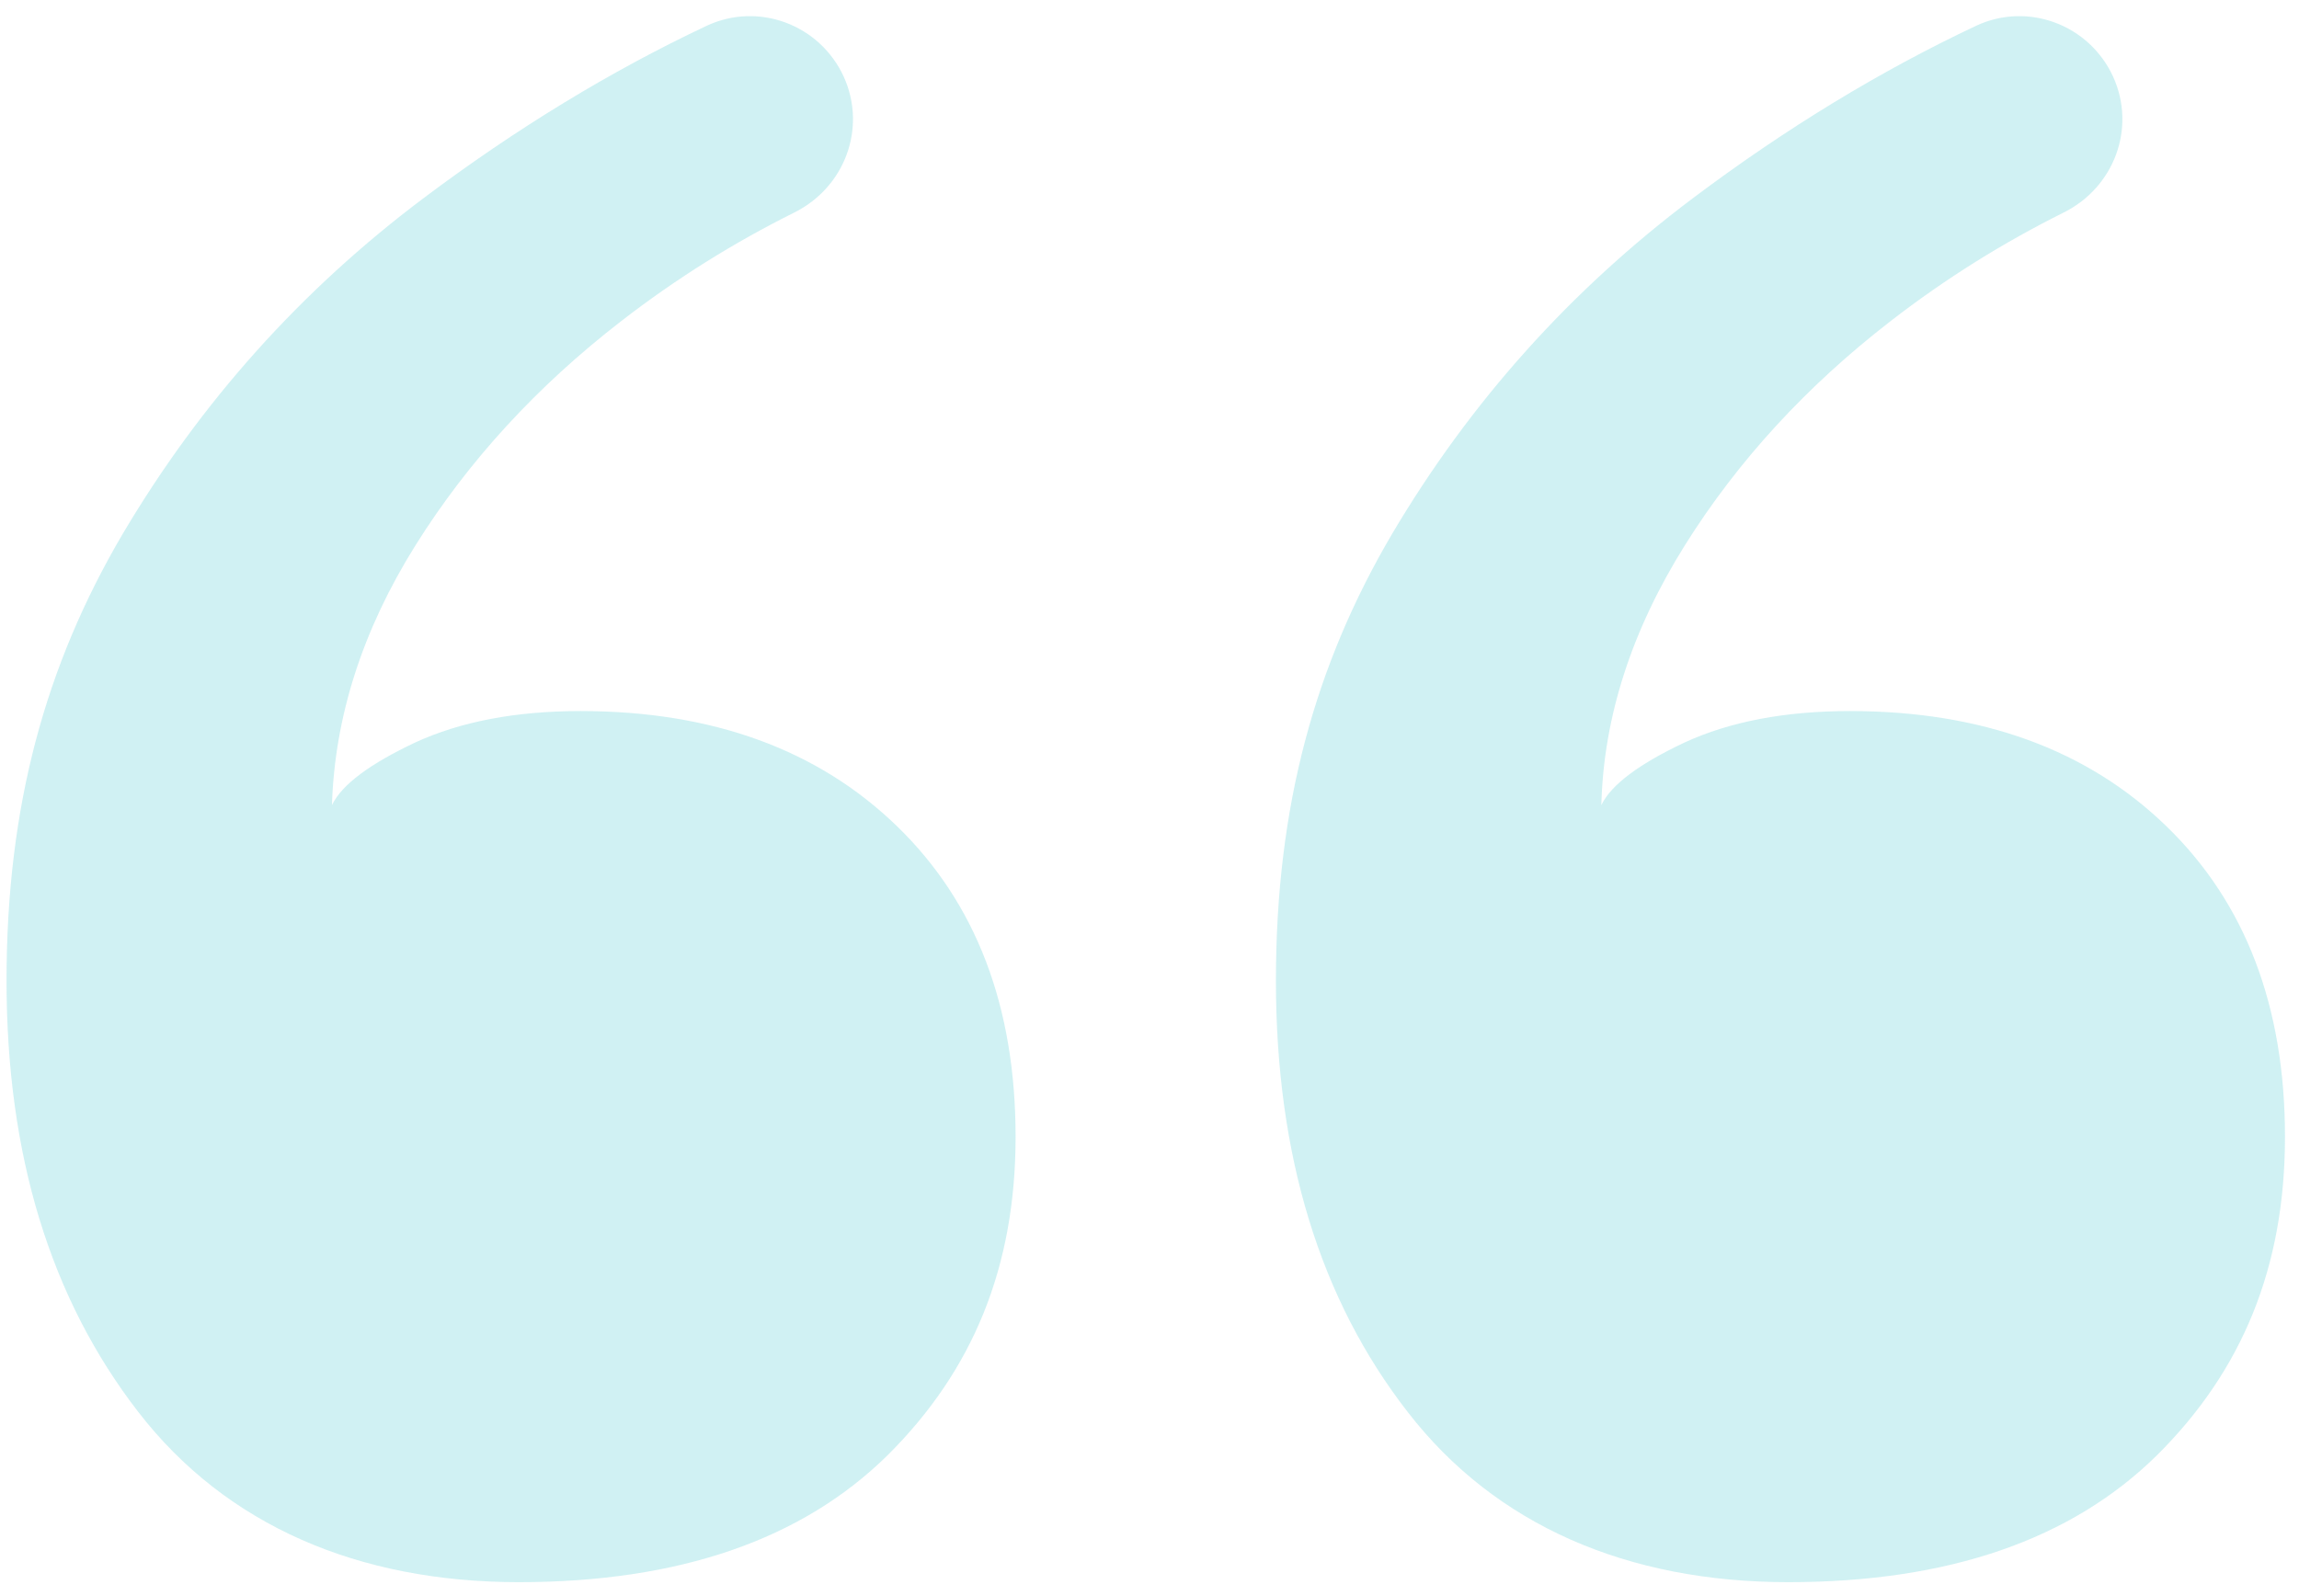 <svg width="121" height="84" viewBox="0 0 121 84" fill="none" xmlns="http://www.w3.org/2000/svg">
<path d="M30.558 37.434C37.496 37.434 43.059 39.467 47.216 43.502C51.374 47.537 53.452 52.986 53.452 59.849C53.452 66.711 51.198 72.16 46.719 76.608C42.21 81.055 35.74 83.294 27.308 83.294C18.876 83.294 11.908 80.319 7.283 74.34C2.657 68.361 0.344 60.821 0.344 51.631C0.344 42.441 2.393 35.019 6.463 28.098C10.562 21.176 15.832 15.285 22.302 10.425C27.162 6.773 32.139 3.739 37.204 1.353C39.926 0.087 43.147 1.295 44.406 4.034C45.635 6.743 44.464 9.866 41.8 11.191C38.667 12.752 35.623 14.637 32.695 16.905C28.274 20.322 24.644 24.268 21.863 28.716C19.081 33.164 17.617 37.729 17.471 42.383C17.998 41.293 19.491 40.203 21.863 39.084C24.234 37.994 27.132 37.434 30.558 37.434ZM97.368 37.434C104.306 37.434 109.869 39.467 114.026 43.502C118.184 47.537 120.262 52.986 120.262 59.849C120.262 66.711 118.008 72.16 113.529 76.608C109.02 81.055 102.55 83.294 94.118 83.294C85.686 83.294 78.718 80.319 74.093 74.34C69.467 68.39 67.154 60.821 67.154 51.631C67.154 42.441 69.203 35.019 73.273 28.098C77.372 21.176 82.641 15.285 89.112 10.425C93.972 6.773 98.949 3.739 104.014 1.353C106.736 0.087 109.957 1.295 111.216 4.034C112.445 6.743 111.274 9.866 108.61 11.191C105.477 12.752 102.433 14.637 99.505 16.905C95.084 20.322 91.454 24.268 88.672 28.716C85.891 33.164 84.398 37.729 84.281 42.383C84.808 41.293 86.301 40.203 88.672 39.084C91.044 37.994 93.942 37.434 97.368 37.434Z" fill="#14BCC4" fill-opacity="0.2"/>
</svg>

